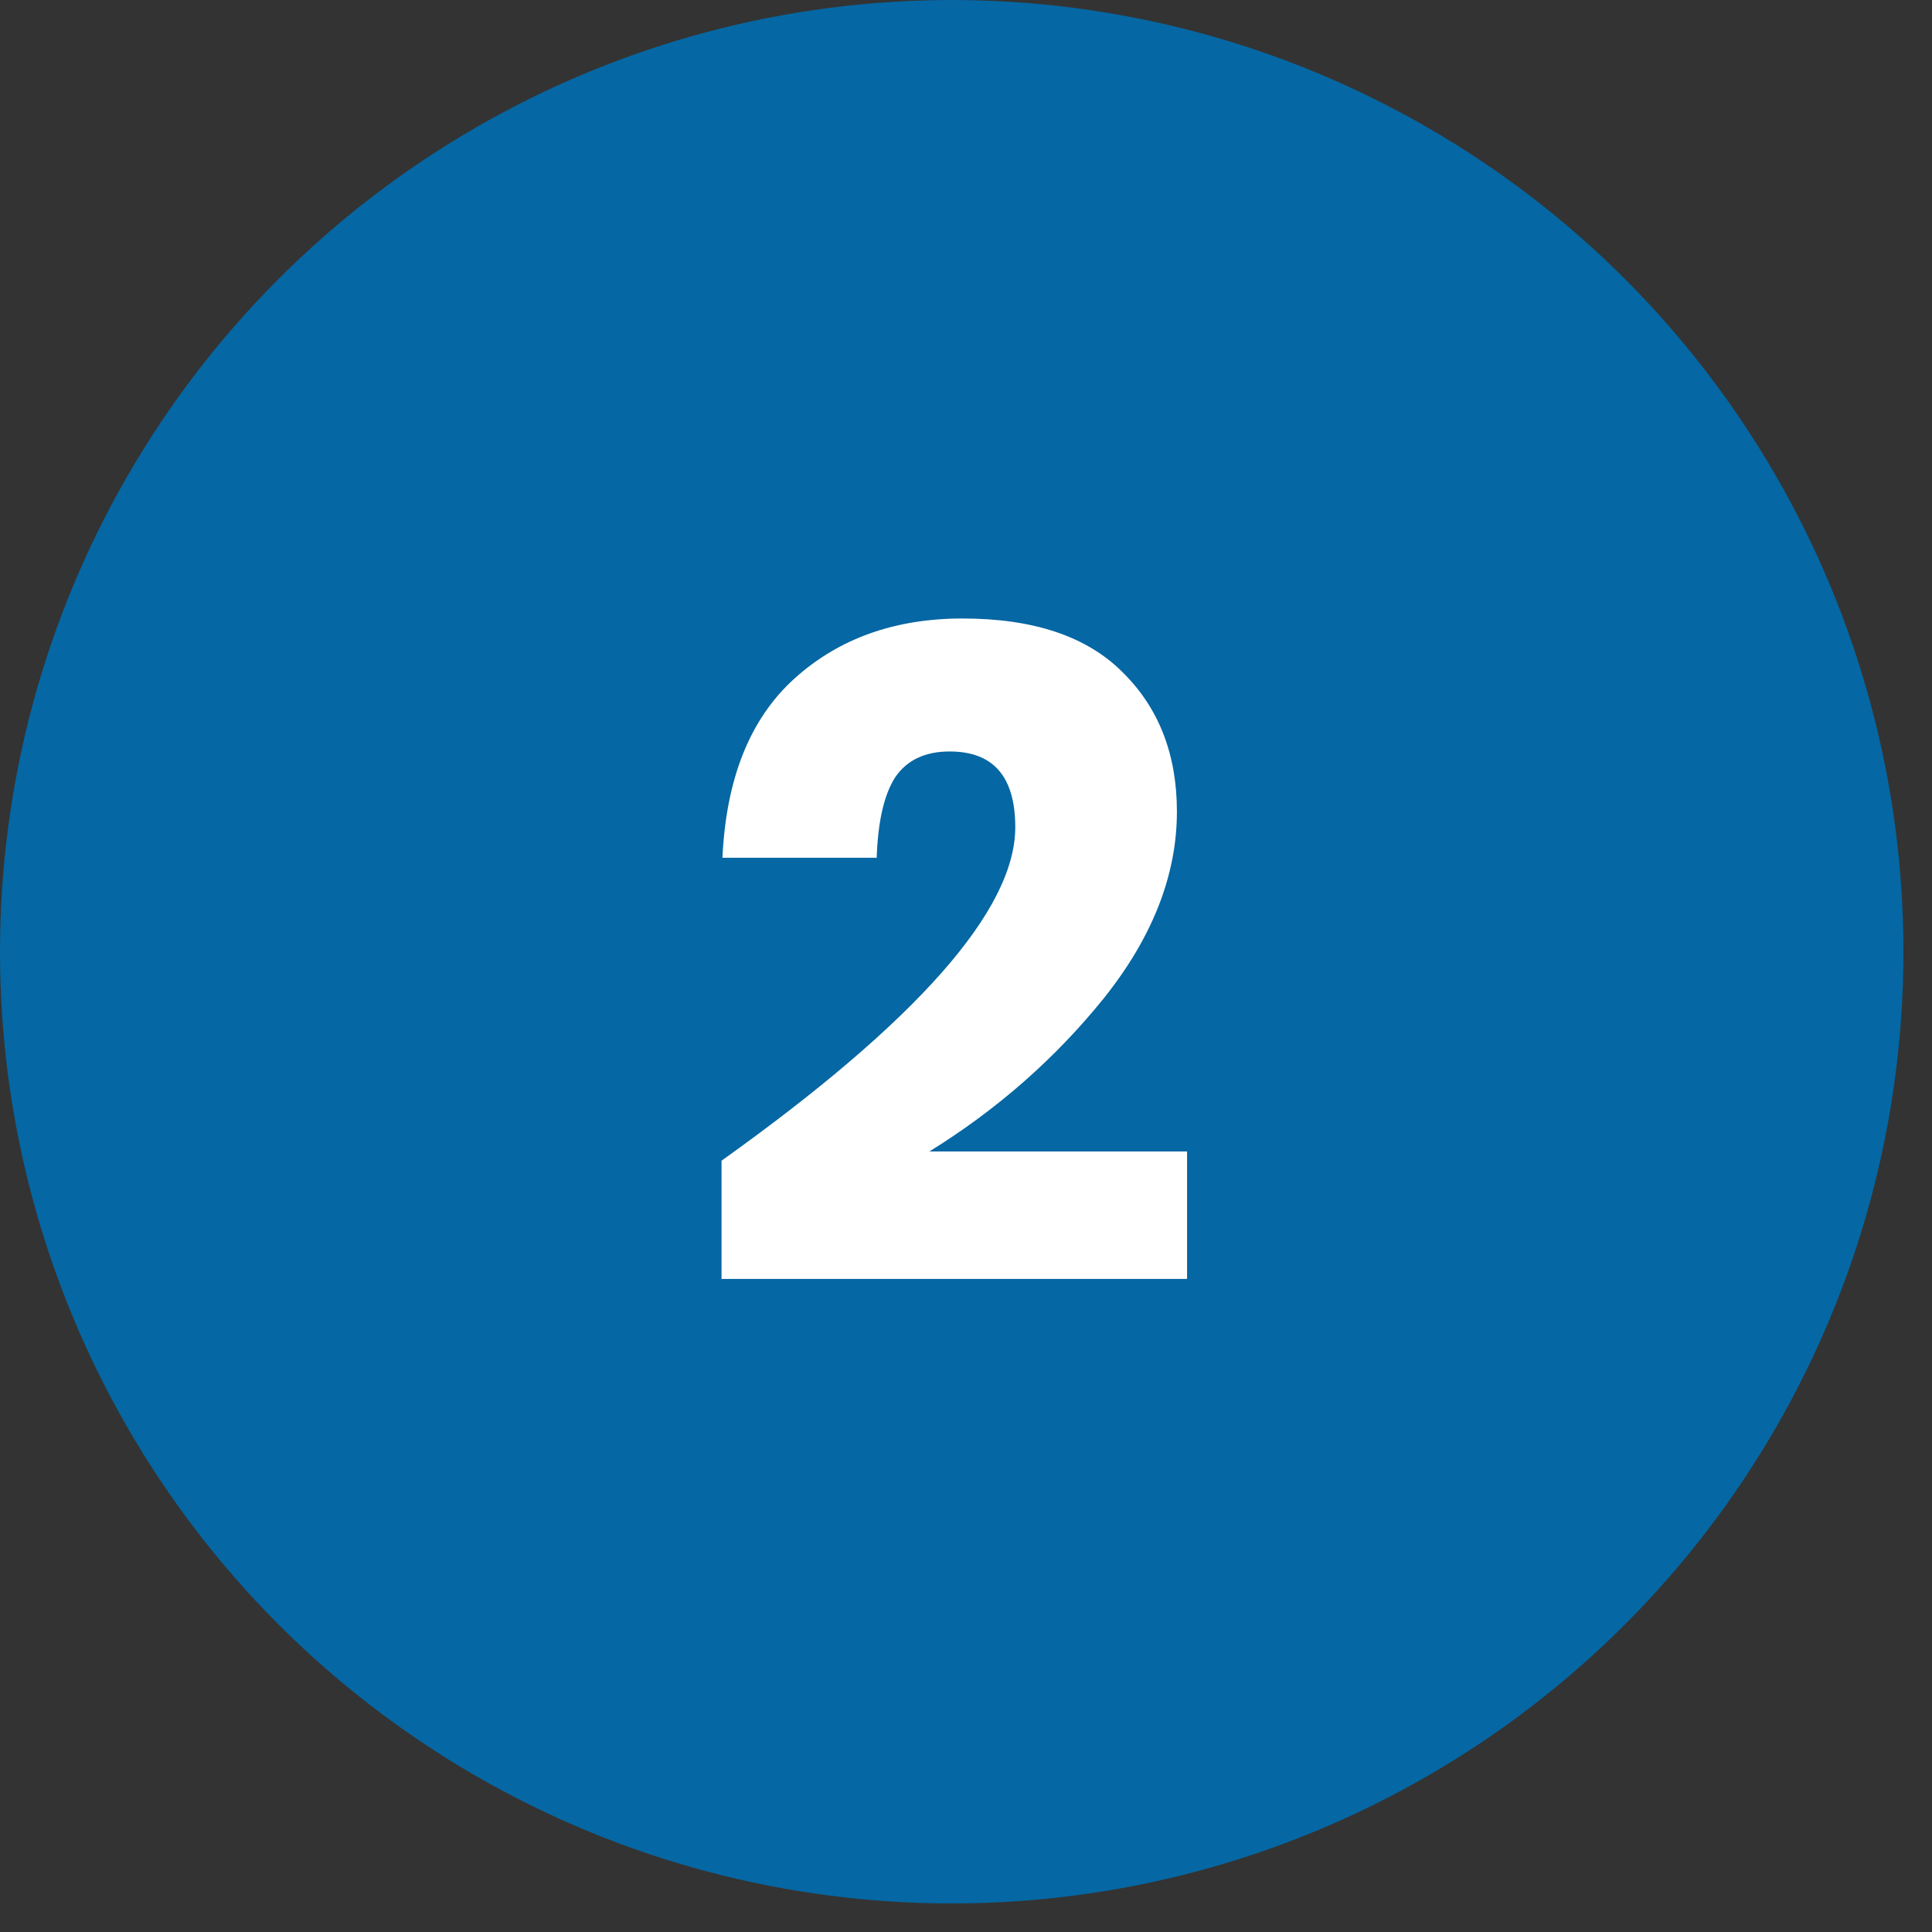 <svg width="54" height="54" viewBox="0 0 54 54" fill="none" xmlns="http://www.w3.org/2000/svg">
<rect x="0" y="0" width="54" height="54" fill="#333333" stroke="none"/>
<g clip-path="url(#clip0_4403_372)">
<circle cx="26.601" cy="26.601" r="26.601" fill="#0567A3"/>
<path d="M20.167 32.442C25.64 28.535 28.377 25.428 28.377 23.122C28.377 21.71 27.766 21.004 26.544 21.004C25.855 21.004 25.347 21.245 25.02 21.727C24.711 22.209 24.538 22.958 24.504 23.974H20.192C20.296 21.753 20.967 20.084 22.206 18.965C23.445 17.846 25.012 17.287 26.905 17.287C28.884 17.287 30.373 17.786 31.372 18.784C32.387 19.782 32.895 21.082 32.895 22.683C32.895 24.455 32.215 26.194 30.855 27.898C29.495 29.585 27.869 31.013 25.976 32.184H33.179V35.747H20.167V32.442Z" fill="white"/>
</g>
<defs>
<clipPath id="clip0_4403_372">
<rect width="53.2" height="53.2" fill="white"/>
</clipPath>
</defs>
</svg>
